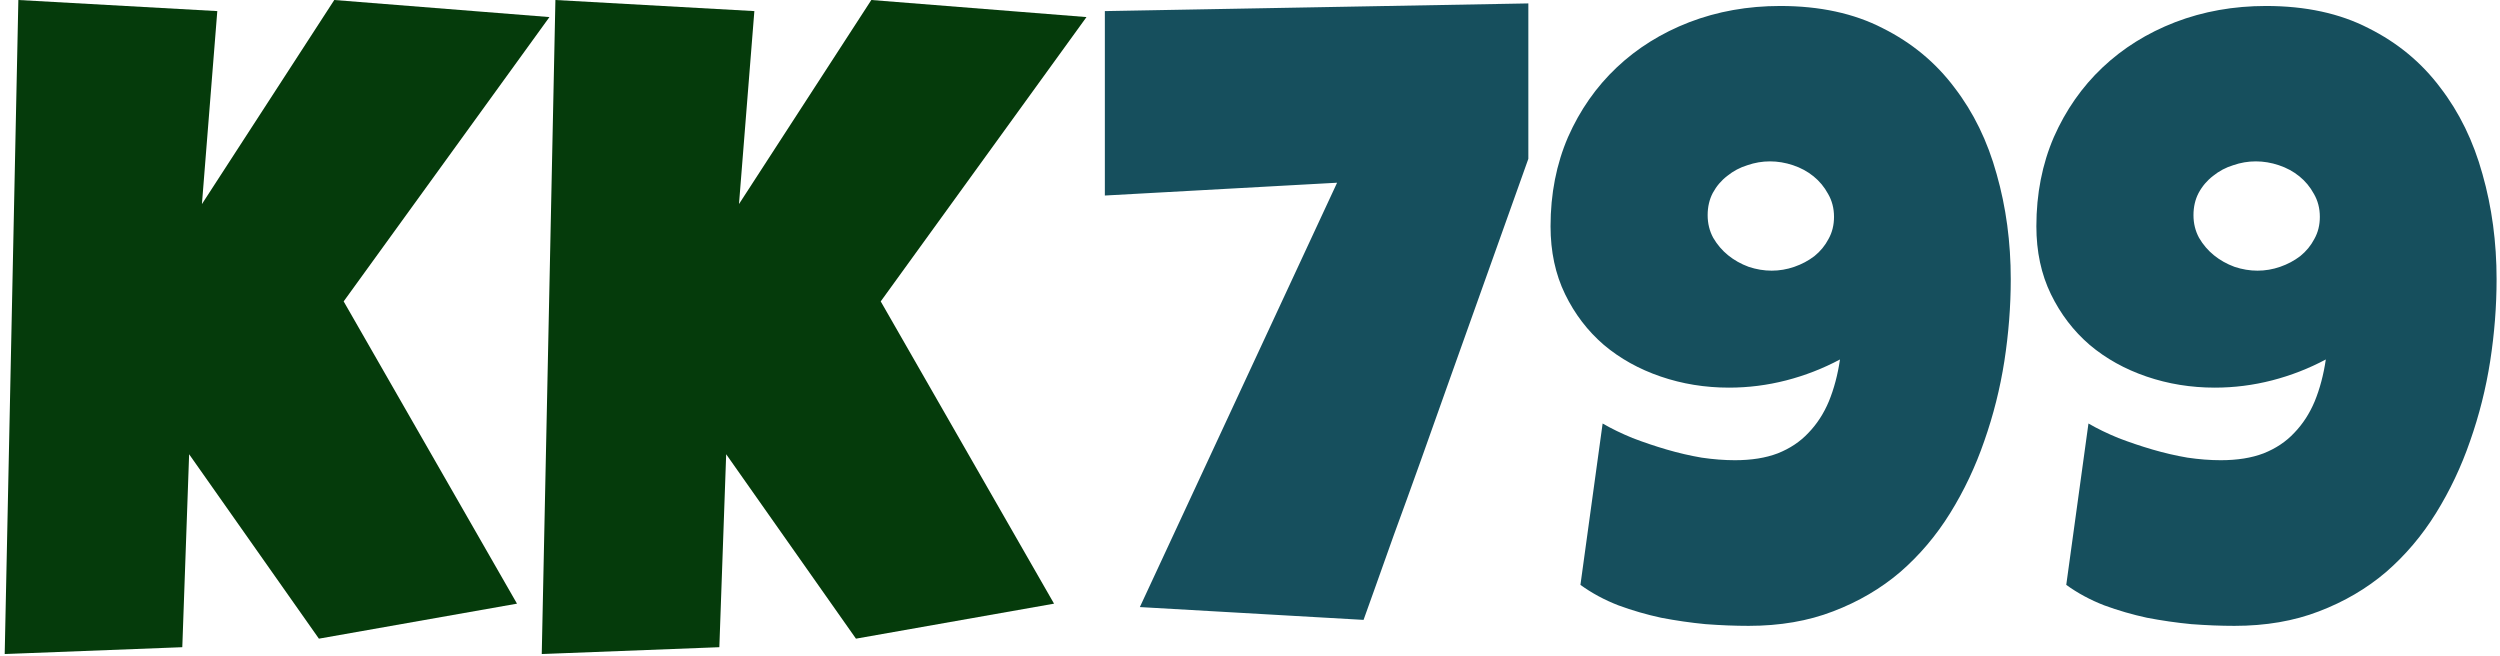 <svg width="366" height="96" viewBox="0 0 366 96" fill="none" xmlns="http://www.w3.org/2000/svg">
<path d="M80.438 2.5L50.312 44.125L75.688 88.375L46.688 93.5L27.688 66.5L26.688 94.75L0.688 95.75L2.688 0L31.812 1.625L29.562 29.875L48.938 0L80.438 2.5ZM159.062 2.5L128.938 44.125L154.312 88.375L125.312 93.5L106.312 66.5L105.312 94.75L79.312 95.75L81.312 0L110.438 1.625L108.188 29.875L127.562 0L159.062 2.5Z" fill="#053B0B"/>
<path d="M223.75 23.25C219.542 35.042 215.729 45.729 212.312 55.312C210.854 59.396 209.417 63.438 208 67.438C206.583 71.396 205.271 75.021 204.062 78.312C202.896 81.562 201.917 84.312 201.125 86.562C200.333 88.812 199.833 90.208 199.625 90.75L166.875 88.875L195.75 26.75L161.75 28.625V1.625L223.75 0.5V23.25ZM294.375 40.875C294.375 44.833 294.062 48.833 293.438 52.875C292.812 56.875 291.833 60.771 290.5 64.562C289.208 68.312 287.542 71.833 285.5 75.125C283.458 78.417 281.021 81.292 278.188 83.75C275.354 86.167 272.083 88.083 268.375 89.5C264.708 90.917 260.583 91.625 256 91.625C254 91.625 251.896 91.542 249.688 91.375C247.521 91.167 245.354 90.854 243.188 90.438C241.062 89.979 238.979 89.375 236.938 88.625C234.896 87.833 233.042 86.833 231.375 85.625L234.625 62C235.917 62.75 237.375 63.458 239 64.125C240.625 64.75 242.292 65.312 244 65.812C245.708 66.312 247.417 66.708 249.125 67C250.833 67.25 252.458 67.375 254 67.375C256.417 67.375 258.5 67.042 260.25 66.375C262.042 65.667 263.542 64.667 264.75 63.375C266 62.083 267 60.542 267.75 58.75C268.5 56.917 269.042 54.875 269.375 52.625C266.875 53.958 264.25 54.979 261.5 55.688C258.75 56.396 255.958 56.75 253.125 56.75C249.625 56.75 246.292 56.208 243.125 55.125C239.958 54.042 237.188 52.5 234.812 50.5C232.438 48.458 230.542 45.979 229.125 43.062C227.708 40.146 227 36.833 227 33.125C227 28.375 227.854 24.021 229.562 20.062C231.312 16.104 233.688 12.708 236.688 9.875C239.688 7.042 243.229 4.833 247.312 3.25C251.438 1.667 255.875 0.875 260.625 0.875C266.417 0.875 271.417 1.958 275.625 4.125C279.875 6.25 283.375 9.146 286.125 12.812C288.917 16.438 290.979 20.667 292.312 25.5C293.688 30.333 294.375 35.458 294.375 40.875ZM268.5 31.75C268.5 30.5 268.208 29.375 267.625 28.375C267.083 27.375 266.375 26.521 265.5 25.812C264.625 25.104 263.625 24.562 262.5 24.188C261.375 23.812 260.25 23.625 259.125 23.625C258 23.625 256.896 23.812 255.812 24.188C254.729 24.521 253.75 25.042 252.875 25.75C252 26.417 251.292 27.25 250.75 28.25C250.25 29.208 250 30.292 250 31.5C250 32.708 250.271 33.812 250.812 34.812C251.396 35.812 252.125 36.667 253 37.375C253.875 38.083 254.875 38.646 256 39.062C257.125 39.438 258.25 39.625 259.375 39.625C260.5 39.625 261.604 39.438 262.688 39.062C263.771 38.688 264.75 38.167 265.625 37.5C266.5 36.792 267.188 35.958 267.688 35C268.229 34.042 268.5 32.958 268.5 31.75ZM365.5 40.875C365.5 44.833 365.188 48.833 364.562 52.875C363.938 56.875 362.958 60.771 361.625 64.562C360.333 68.312 358.667 71.833 356.625 75.125C354.583 78.417 352.146 81.292 349.312 83.75C346.479 86.167 343.208 88.083 339.5 89.5C335.833 90.917 331.708 91.625 327.125 91.625C325.125 91.625 323.021 91.542 320.812 91.375C318.646 91.167 316.479 90.854 314.312 90.438C312.188 89.979 310.104 89.375 308.062 88.625C306.021 87.833 304.167 86.833 302.5 85.625L305.75 62C307.042 62.75 308.5 63.458 310.125 64.125C311.75 64.75 313.417 65.312 315.125 65.812C316.833 66.312 318.542 66.708 320.25 67C321.958 67.25 323.583 67.375 325.125 67.375C327.542 67.375 329.625 67.042 331.375 66.375C333.167 65.667 334.667 64.667 335.875 63.375C337.125 62.083 338.125 60.542 338.875 58.75C339.625 56.917 340.167 54.875 340.5 52.625C338 53.958 335.375 54.979 332.625 55.688C329.875 56.396 327.083 56.75 324.25 56.75C320.75 56.75 317.417 56.208 314.25 55.125C311.083 54.042 308.312 52.5 305.938 50.5C303.562 48.458 301.667 45.979 300.25 43.062C298.833 40.146 298.125 36.833 298.125 33.125C298.125 28.375 298.979 24.021 300.688 20.062C302.438 16.104 304.812 12.708 307.812 9.875C310.812 7.042 314.354 4.833 318.438 3.25C322.562 1.667 327 0.875 331.75 0.875C337.542 0.875 342.542 1.958 346.75 4.125C351 6.25 354.5 9.146 357.25 12.812C360.042 16.438 362.104 20.667 363.438 25.5C364.812 30.333 365.5 35.458 365.5 40.875ZM339.625 31.75C339.625 30.5 339.333 29.375 338.75 28.375C338.208 27.375 337.5 26.521 336.625 25.812C335.75 25.104 334.75 24.562 333.625 24.188C332.5 23.812 331.375 23.625 330.25 23.625C329.125 23.625 328.021 23.812 326.938 24.188C325.854 24.521 324.875 25.042 324 25.75C323.125 26.417 322.417 27.25 321.875 28.25C321.375 29.208 321.125 30.292 321.125 31.5C321.125 32.708 321.396 33.812 321.938 34.812C322.521 35.812 323.25 36.667 324.125 37.375C325 38.083 326 38.646 327.125 39.062C328.25 39.438 329.375 39.625 330.5 39.625C331.625 39.625 332.729 39.438 333.812 39.062C334.896 38.688 335.875 38.167 336.75 37.5C337.625 36.792 338.312 35.958 338.812 35C339.354 34.042 339.625 32.958 339.625 31.75Z" fill="#164F5D"/>
</svg>
